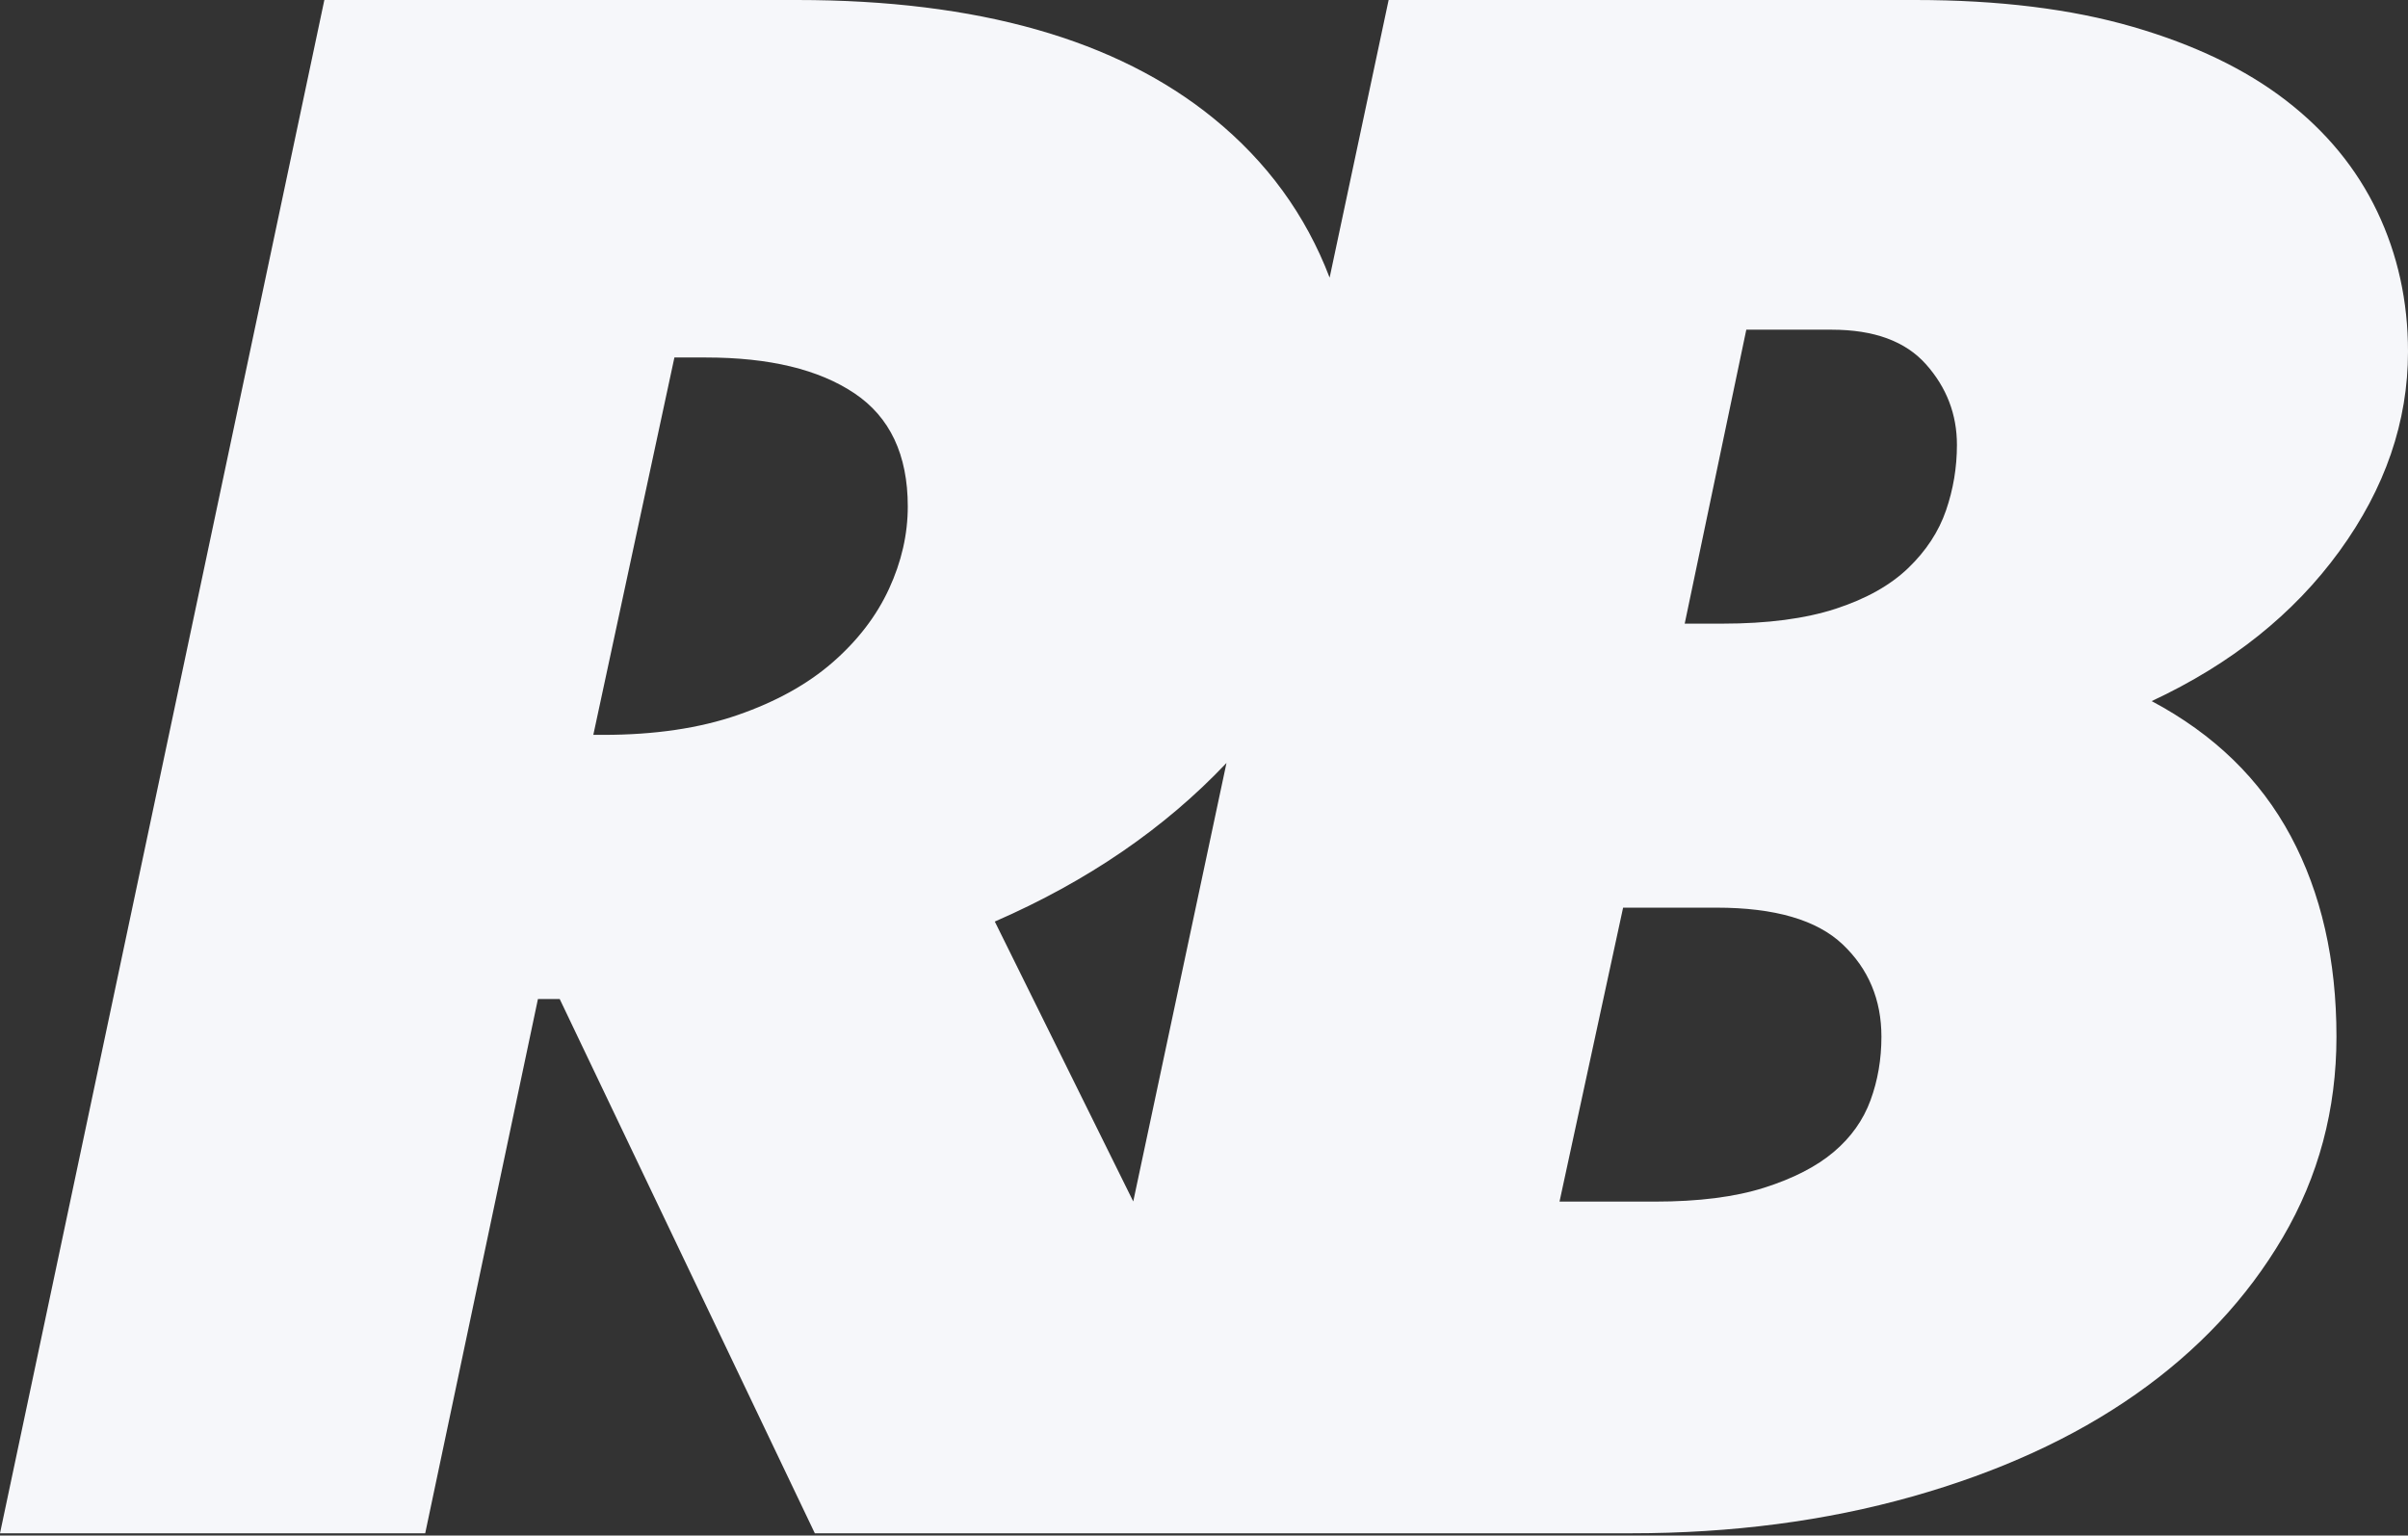 <?xml version="1.0" encoding="UTF-8"?>
<svg width="994px" height="634px" viewBox="0 0 994 634" version="1.1" xmlns="http://www.w3.org/2000/svg" xmlns:xlink="http://www.w3.org/1999/xlink">
    <rect x="0" y="0" width="994" height="634" fill="#333333" stroke="none"/>
    <title>rb-logo-lg</title>
    <g id="Page-1" stroke="none" stroke-width="1" fill="none" fill-rule="evenodd">
        <path d="M336.353,633.05 L231.039,412.467 L222.058,412.467 L175.524,633.05 L0,633.05 L133.888,0 L329.005,0 C403.569,0 460.852,16.264 500.856,48.791 C522.968,66.77 538.968,88.717 548.858,114.631 L573.213,0 L790.579,0 C825.029,0 854.968,3.69 880.396,11.07 C905.823,18.45 926.876,28.564 943.555,41.411 C960.233,54.258 972.81,69.564 981.286,87.331 C989.762,105.098 994,124.369 994,145.142 C994,174.116 984.567,201.587 965.701,227.554 C946.836,253.521 920.998,274.158 888.188,289.465 C913.889,303.132 933.028,321.719 945.605,345.226 C958.183,368.733 964.471,396.34 964.471,428.047 C964.471,458.114 957.089,485.721 942.324,510.868 C927.56,536.015 907.327,557.609 881.626,575.649 C855.925,593.69 825.166,607.767 789.348,617.88 C753.531,627.994 714.843,633.05 673.283,633.05 L336.353,633.05 Z M708.554,374.746 L670.002,374.746 L643.755,496.108 L683.126,496.108 C701.172,496.108 716.21,494.195 728.24,490.368 C740.27,486.541 749.84,481.621 756.949,475.608 C764.057,469.594 769.116,462.488 772.123,454.287 C775.131,446.087 776.635,437.34 776.635,428.047 C776.635,412.74 771.303,400.03 760.64,389.916 C749.976,379.803 732.615,374.746 708.554,374.746 Z M410.644,380.486 L467.794,496.051 L506.283,315.008 C480.73,342.015 448.85,363.841 410.644,380.486 Z M291.451,147.602 L278.389,147.602 L244.917,303.405 L248.999,303.405 C270.225,303.405 288.73,300.672 304.514,295.205 C320.297,289.738 333.359,282.495 343.7,273.474 C354.041,264.454 361.797,254.341 366.968,243.134 C372.138,231.927 374.723,220.584 374.723,209.103 C374.723,187.783 367.376,172.203 352.681,162.363 C337.986,152.522 317.576,147.602 291.451,147.602 Z M756.128,136.122 L720.858,136.122 L695.43,257.484 L711.015,257.484 C729.607,257.484 745.192,255.434 757.769,251.334 C770.346,247.234 780.326,241.631 787.708,234.524 C795.09,227.417 800.285,219.49 803.293,210.743 C806.3,201.997 807.804,192.976 807.804,183.683 C807.804,171.109 803.566,160.039 795.09,150.472 C786.614,140.906 773.627,136.122 756.128,136.122 Z" id="rb-logo-lg" fill="#F6F7FA" fill-rule="nonzero"></path>
    </g>
</svg>